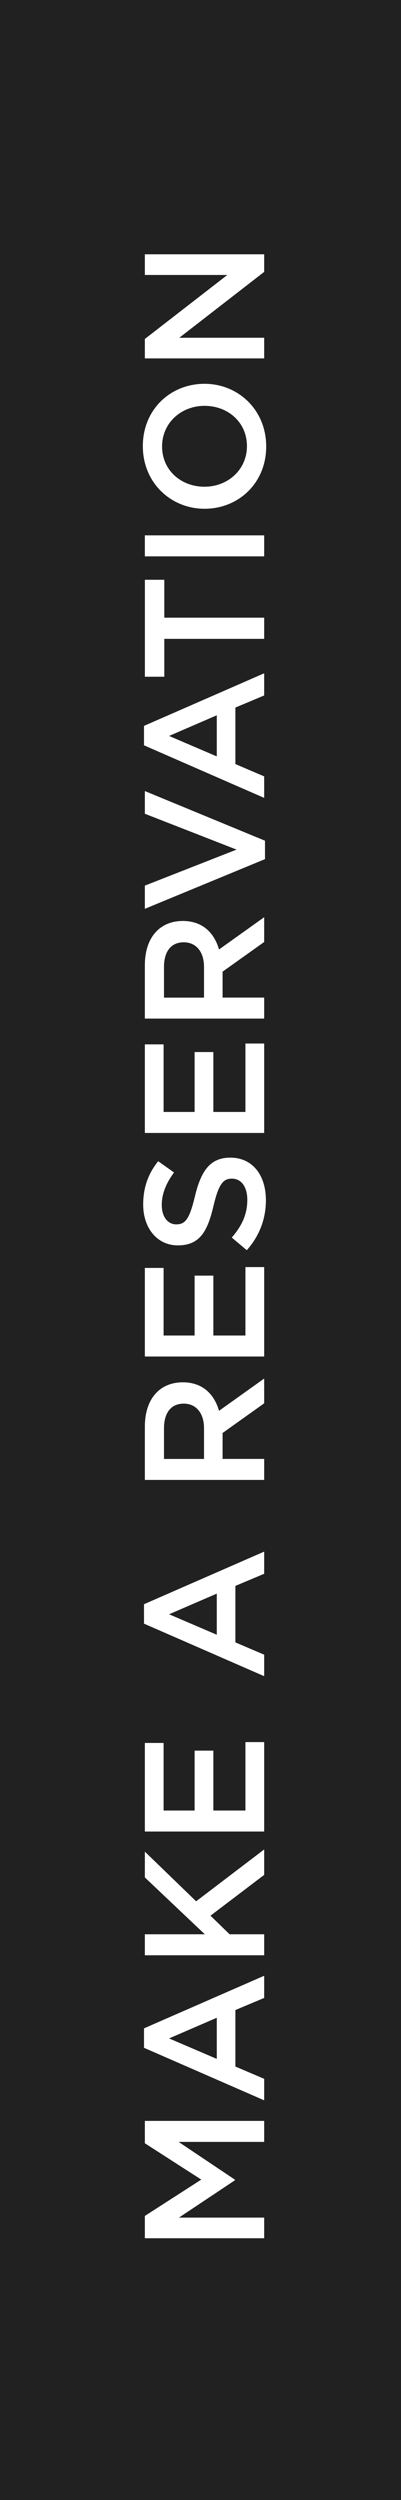 <svg id="Layer_1" xmlns="http://www.w3.org/2000/svg" viewBox="0 0 1133.9 7058.3"><style>.st1{fill:#fff}</style><path fill="#212121" d="M0 0h1133.9v7058.3H0z"/><path class="st1" d="M409.6 6319.4v-63.1l159.5-102.6-159.5-102.6V5988H747v59.3H505.1l159 106.5v1.9L506 6261h241v58.3H409.6zM407.2 5781.6v-54.9L747 5578.2v62.6l-81.4 34.2v159.5l81.4 34.7v60.7l-339.8-148.3zm205.8-84.8l-134.9 58.3 134.9 57.8v-116.1zM409.6 5520.4v-59.3h169.6l-169.6-160.5v-72.8l145 140.2L747 5221.6v71.8l-151.8 115.2 54 52.5H747v59.3H409.6zM409.6 5171v-250.1h53v190.8h87.7v-169.1h53v169.1H694v-193.2h53V5171H409.6zM407.2 4584.1v-54.9L747 4380.7v62.6l-81.4 34.2V4637l81.4 34.7v60.7l-339.8-148.3zm205.8-84.8l-134.9 58.3 134.9 57.8v-116.1zM409.6 4178.3V4028c0-79 42.4-125.3 107.5-125.3 55.4 0 88.7 33.2 102.2 80.5l127.7-91.1v69.9l-117.6 83.8v73.2H747v59.3H409.6zm167.3-146c0-42.4-22.2-69.4-57.3-69.4-36.1 0-55.9 26-55.9 69.9v86.3h113.2v-86.8zM409.6 3829.9v-250.1h53v190.8h87.7v-169.1h53v169.1H694v-193.2h53v252.5H409.6zM697.8 3529.7l-42.4-35.7c27.9-32.3 43.9-64.6 43.9-106.5 0-36.6-16.9-59.8-43.4-59.8-24.1 0-37.1 13.5-52 76.1-16.9 71.8-38.1 112.3-101.2 112.3-57.8 0-97.8-48.2-97.8-115.2 0-49.2 14.9-88.2 42.4-122.4l44.8 31.8c-22.6 30.4-34.7 60.7-34.7 91.6 0 34.7 17.8 54.9 41 54.9 26 0 37.6-15.4 53-80 17.3-71.3 42.9-108.4 99.8-108.4 63.1 0 100.7 49.6 100.7 120.5-.1 51.7-17.9 100.3-54.1 140.8zM409.6 3198.7v-250.1h53v190.8h87.7v-169.1h53v169.1H694v-193.2h53v252.5H409.6zM409.6 2875.8v-150.3c0-79 42.4-125.3 107.5-125.3 55.4 0 88.7 33.3 102.2 80.5l127.7-91.1v69.9l-117.6 83.8v73.2H747v59.3H409.6zm167.3-146c0-42.4-22.2-69.4-57.3-69.4-36.1 0-55.9 26-55.9 69.9v86.3h113.2v-86.8zM409.6 2565.9v-65.5l259.3-101.7-259.3-101.2v-64.1l339.7 140.2v52l-339.7 140.3zM407.2 2104.3v-54.9L747 1900.9v62.6l-81.4 34.2v159.5L747 2192v60.7l-339.8-148.4zm205.8-84.8l-134.9 58.3 134.9 57.8v-116.1zM464.6 1803.6v107h-54.9v-273.7h54.9v107H747v59.8H464.6zM409.6 1570.8v-59.3H747v59.3H409.6zM578.3 1436.4c-94.9 0-174.4-73.2-174.4-176.9s78.5-175.9 174.4-175.9c94.9 0 174.4 73.2 174.4 176.9s-78.5 175.9-174.4 175.9zm0-290.6c-65.5 0-120 47.7-120 114.7s53.5 113.7 120 113.7c65.5 0 120-47.7 120-114.7s-53.5-113.7-120-113.7zM409.6 1011.9V957l233.2-180.7H409.6V718H747v49.6l-240 186h240v58.3H409.6z"/></svg>